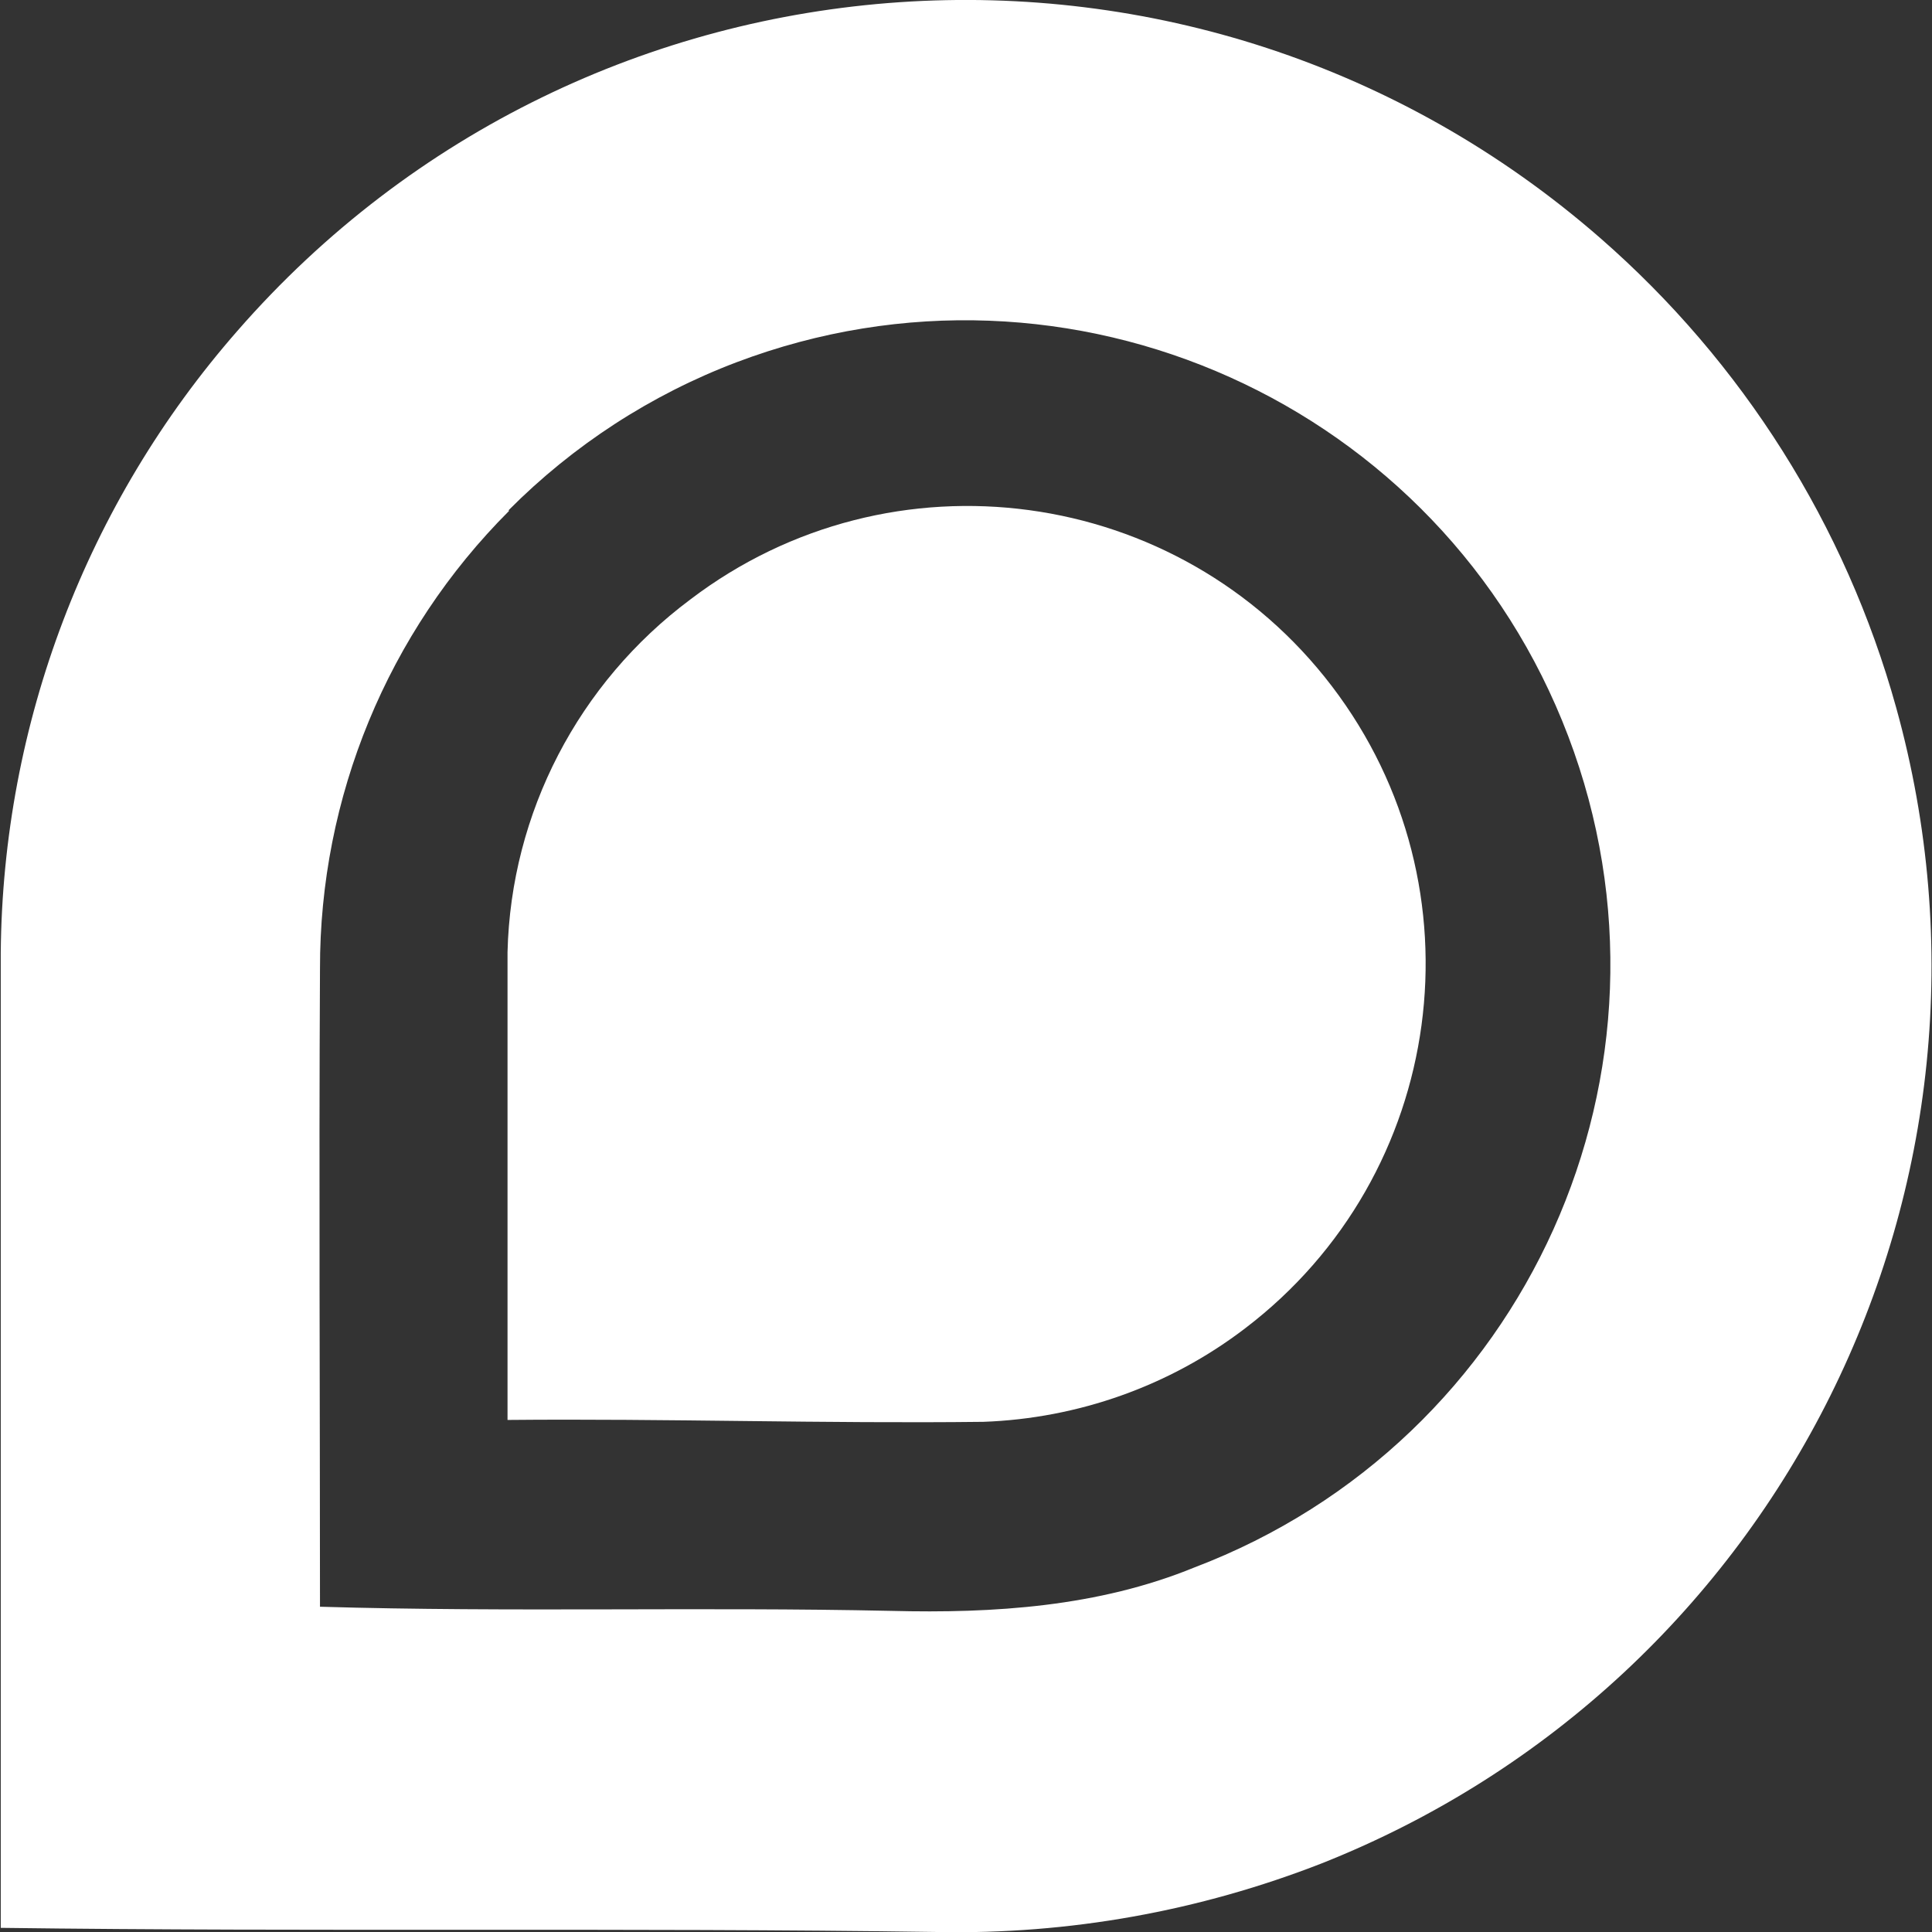 <?xml version="1.0" encoding="utf-8"?>
<!-- Generator: Adobe Illustrator 27.7.0, SVG Export Plug-In . SVG Version: 6.00 Build 0)  -->
<svg version="1.1" id="Layer_1" xmlns="http://www.w3.org/2000/svg" xmlns:xlink="http://www.w3.org/1999/xlink" x="0px" y="0px"
	 viewBox="0 0 512 512" style="enable-background:new 0 0 512 512;" xml:space="preserve">
<rect x="0" y="0" width="512" height="512" fill="#333333" stroke="none"/>
<style type="text/css">
	.st0{fill:#FFFFFF;}
</style>
<g>
	<path class="st0" d="M62.9,87.7C155.8-18.8,317.5-29.9,424.1,63.1c37.7,32.9,65,76.1,78.4,124.4c35,126-30.7,258.1-152.2,306.3
		c-32.5,12.7-67.1,18.9-101.9,18.2c-82.7-1.2-165.5,0-248.2-1.1c0-86.1,0-172.2,0-258.4C0.7,191.8,22.9,133.4,62.9,87.7z
		 M134.9,135.4c-32.2,32.2-50.2,75.9-50.1,121.4c-0.3,56.3,0,112.7,0,169c50.5,1.5,100.9,0,151.4,1.1c27.2,0.7,54.9-1.1,80.3-11.5
		c88.2-33.5,132.6-132.1,99.1-220.3S283.4,62.6,195.2,96c-22.7,8.6-43.3,22-60.4,39.2L134.9,135.4z"/>
	<path class="st0" d="M182.9,158.9c53.3-40.6,129.5-30.3,170.1,23s30.3,129.5-23,170.1c-20,15.3-44.3,23.9-69.4,24.8
		c-42,0.5-84-0.9-126.1-0.5c0-41.3,0-82.6,0-124C135.4,215.4,153.3,181,182.9,158.9z"/>
</g>
</svg>

